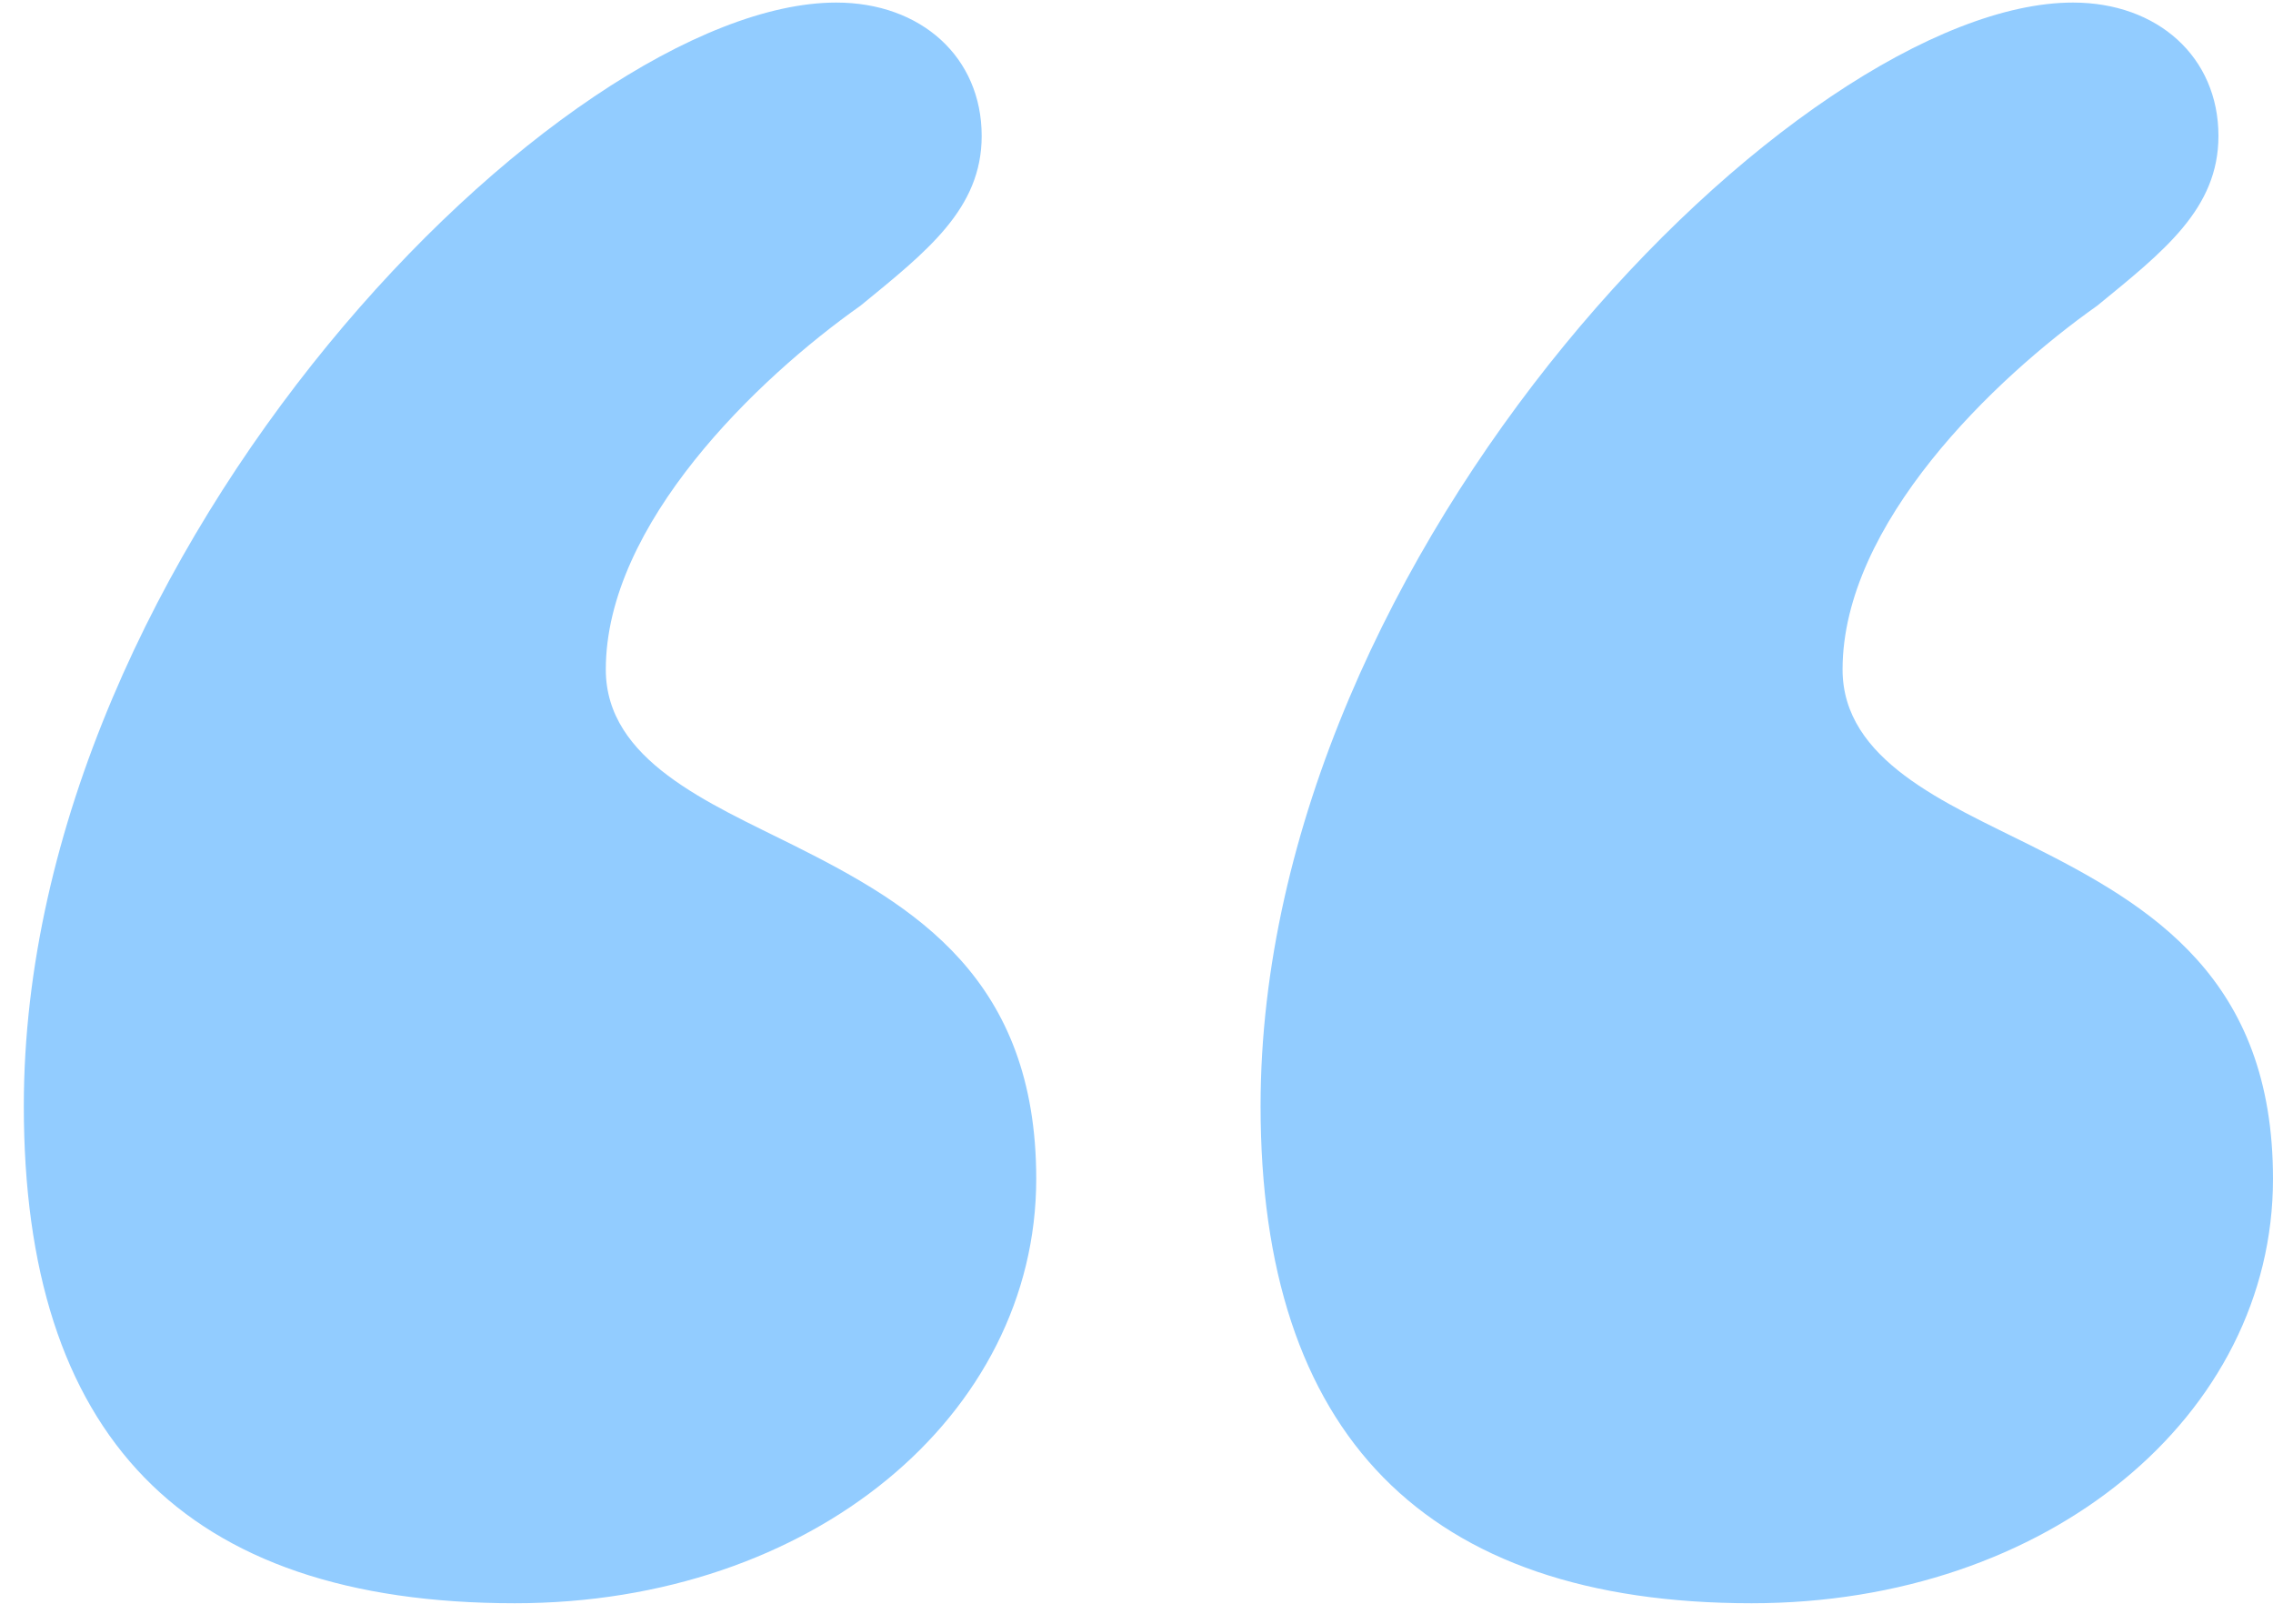 <svg width="63" height="45" viewBox="0 0 63 45" fill="none" xmlns="http://www.w3.org/2000/svg">
<g clip-path="url(#clip0_2069_360)">
<path d="M14.271 44.432C5.029 44.432 0.66 39.727 0.66 30.653C0.66 15.194 15.615 0.071 23.177 0.071C25.529 0.071 27.209 1.584 27.209 3.768C27.209 5.784 25.697 6.961 23.849 8.473C20.992 10.489 16.791 14.522 16.791 18.555C16.791 21.075 19.648 22.252 22 23.428C25.361 25.108 28.721 27.125 28.721 32.67C28.721 39.223 22.504 44.432 14.271 44.432ZM48.549 44.432C39.476 44.432 34.939 39.727 34.939 30.653C34.939 15.194 49.894 0.071 57.455 0.071C59.807 0.071 61.488 1.584 61.488 3.768C61.488 5.784 59.976 6.961 58.127 8.473C55.271 10.489 51.07 14.522 51.07 18.555C51.07 21.075 53.926 22.252 56.279 23.428C59.639 25.108 63 27.125 63 32.67C63 39.223 56.783 44.432 48.549 44.432Z" fill="#92CCFF"/>
</g>
<defs>
<clipPath id="clip0_2069_360">
<rect width="63" height="45" fill="white"/>
</clipPath>
</defs>
</svg>
